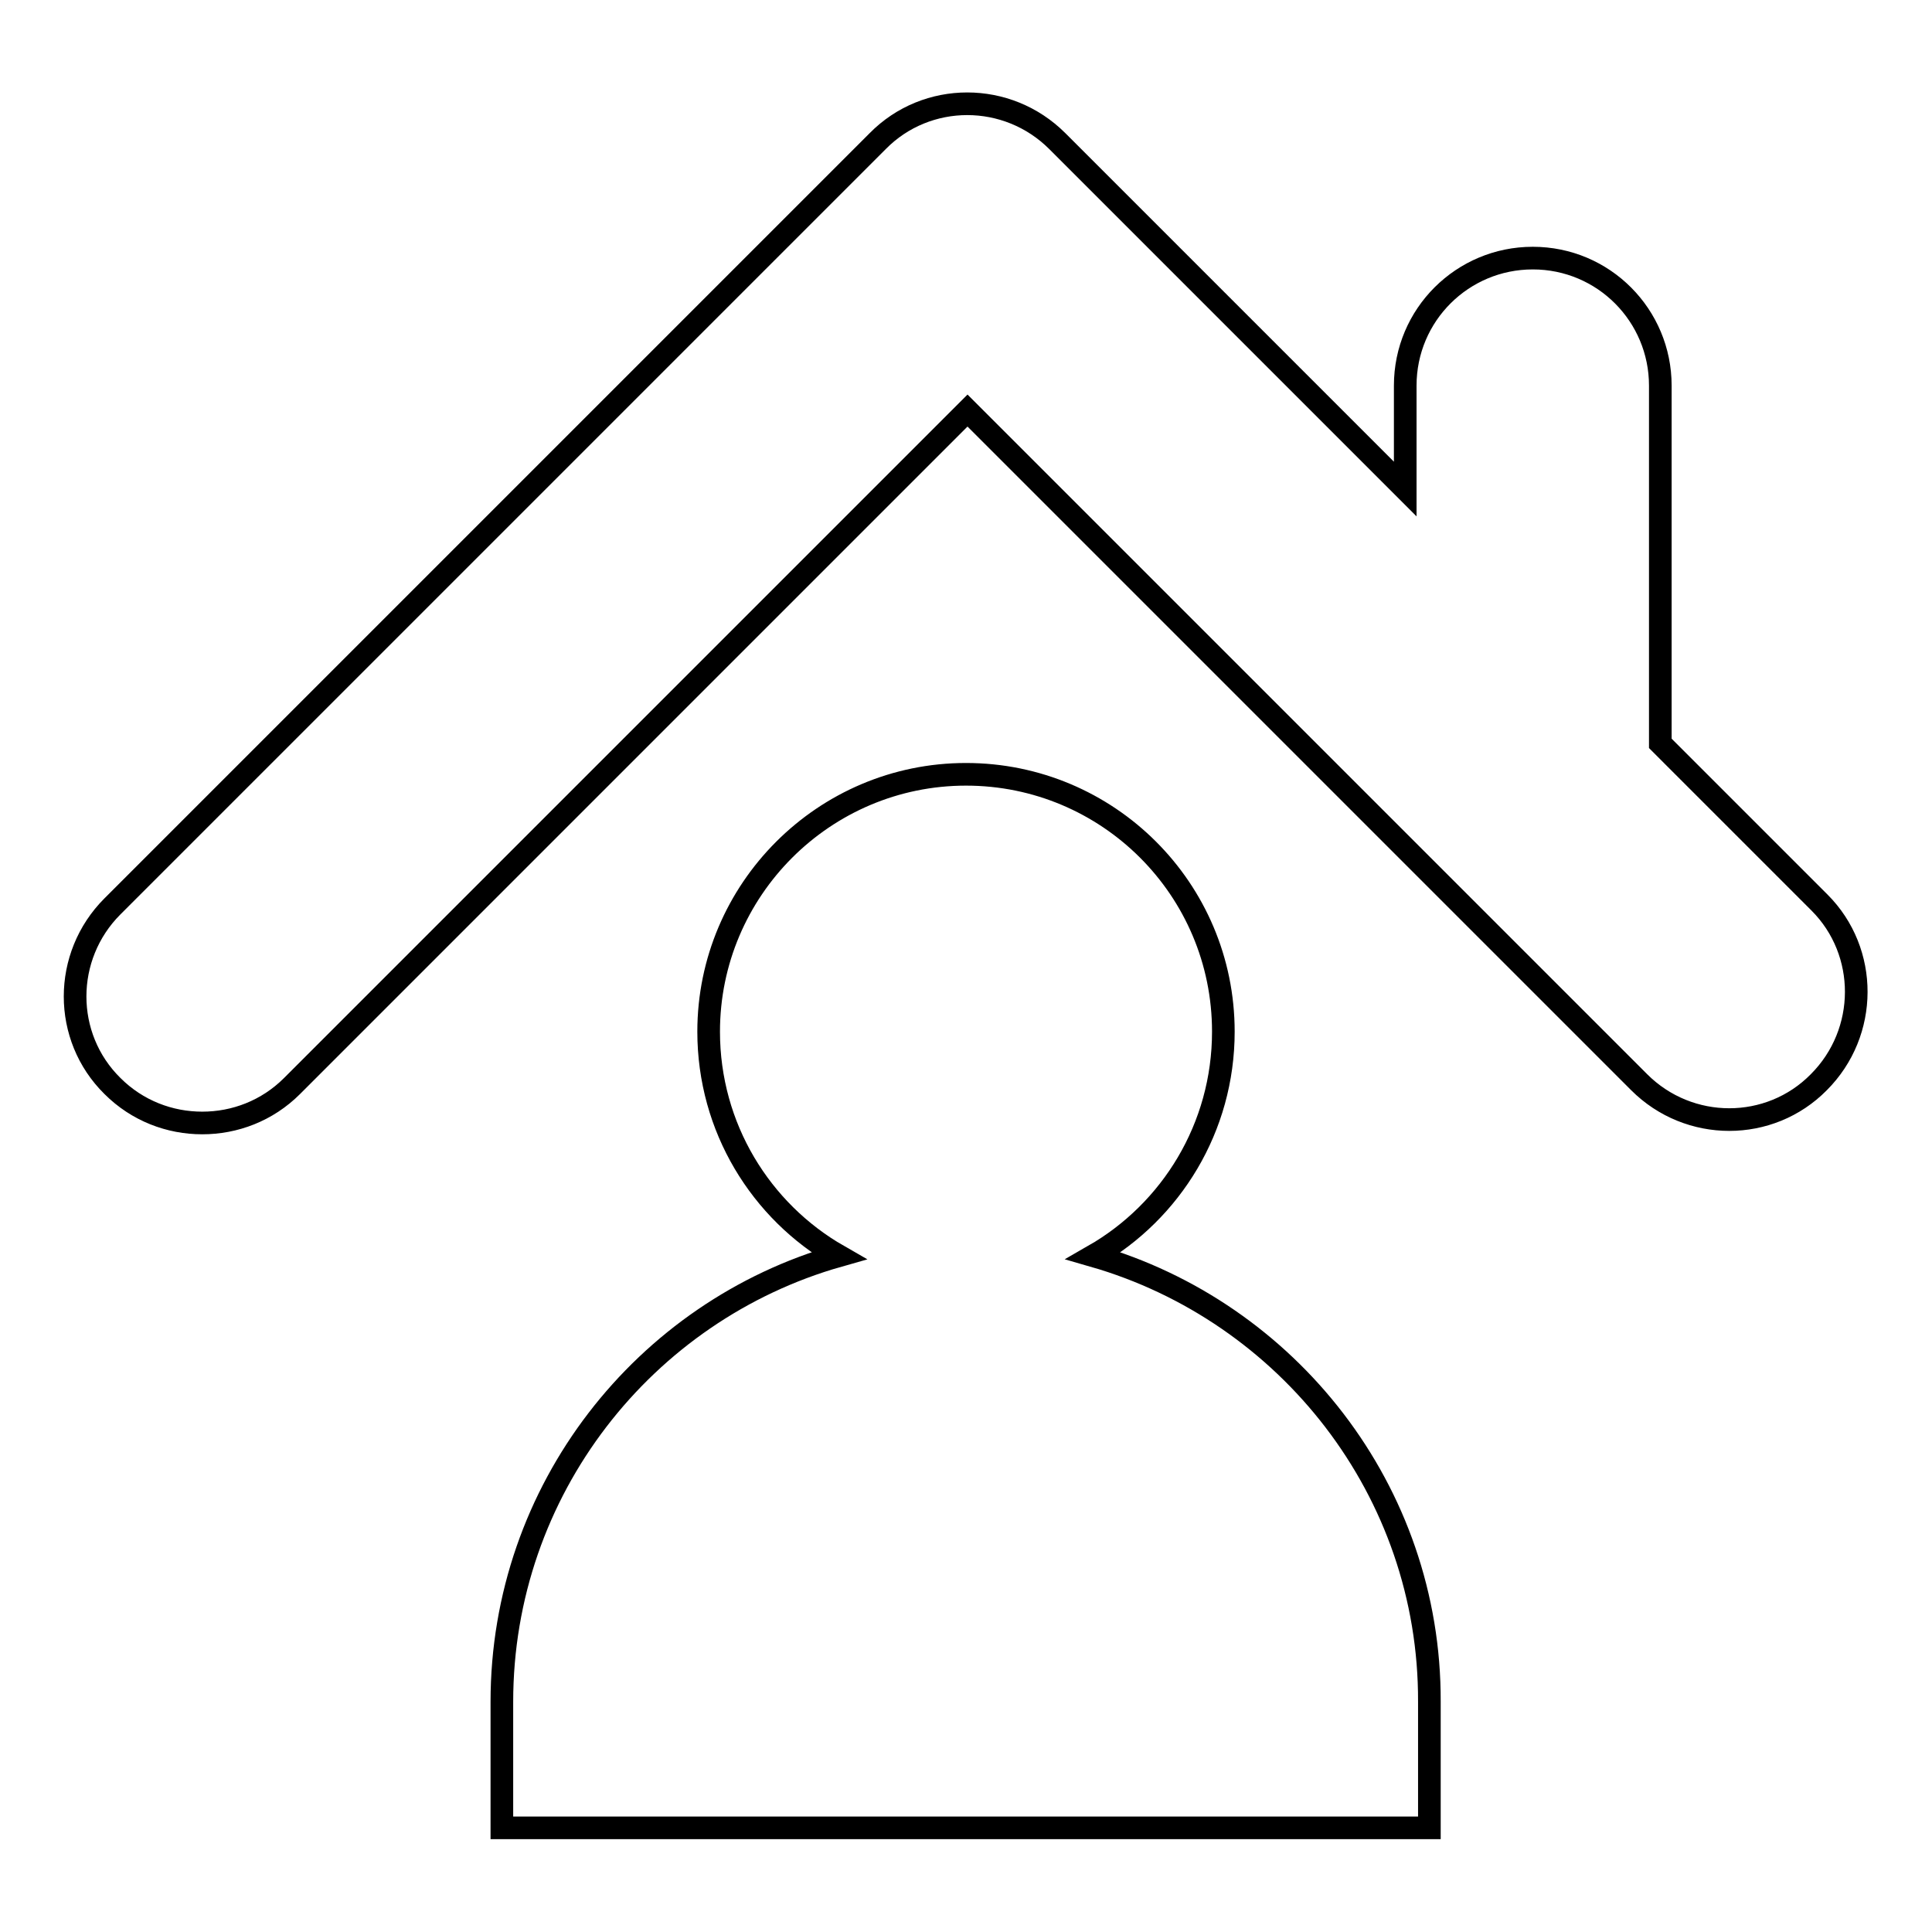 <?xml version="1.0" encoding="utf-8"?>
<!-- Svg Vector Icons : http://www.onlinewebfonts.com/icon -->
<!DOCTYPE svg PUBLIC "-//W3C//DTD SVG 1.1//EN" "http://www.w3.org/Graphics/SVG/1.1/DTD/svg11.dtd">
<svg version="1.1" xmlns="http://www.w3.org/2000/svg" xmlns:xlink="http://www.w3.org/1999/xlink" x="0px" y="0px" viewBox="0 0 256 256" enable-background="new 0 0 256 256" xml:space="preserve">
<g> <path stroke-width="3" fill-opacity="0" stroke="#000000"  d="M241.1,119.6L220,98.5V51.1c0-9.3-7.5-16.9-16.9-16.9c-9.3,0-16.9,7.5-16.9,16.9v13.7l-46.1-46.1 c-6.6-6.6-17.3-6.6-23.8,0L14.9,120.1c-6.6,6.6-6.6,17.3,0,23.8c3.3,3.3,7.6,4.9,11.9,4.9s8.6-1.6,11.9-4.9l89.5-89.5l89,89 c6.6,6.6,17.3,6.6,23.8,0C247.6,136.8,247.6,126.1,241.1,119.6L241.1,119.6z M144.9,166.4c10.3-5.9,17.2-17,17.2-29.7 c0-18.9-15.3-34.1-34.1-34.1s-34.1,15.3-34.1,34.1c0,12.7,6.9,23.8,17.2,29.7c-25.7,7.3-44.6,31-44.6,59.1v16.7h122.9v-16.7 C189.5,197.5,170.6,173.8,144.9,166.4L144.9,166.4z"/></g>
</svg>